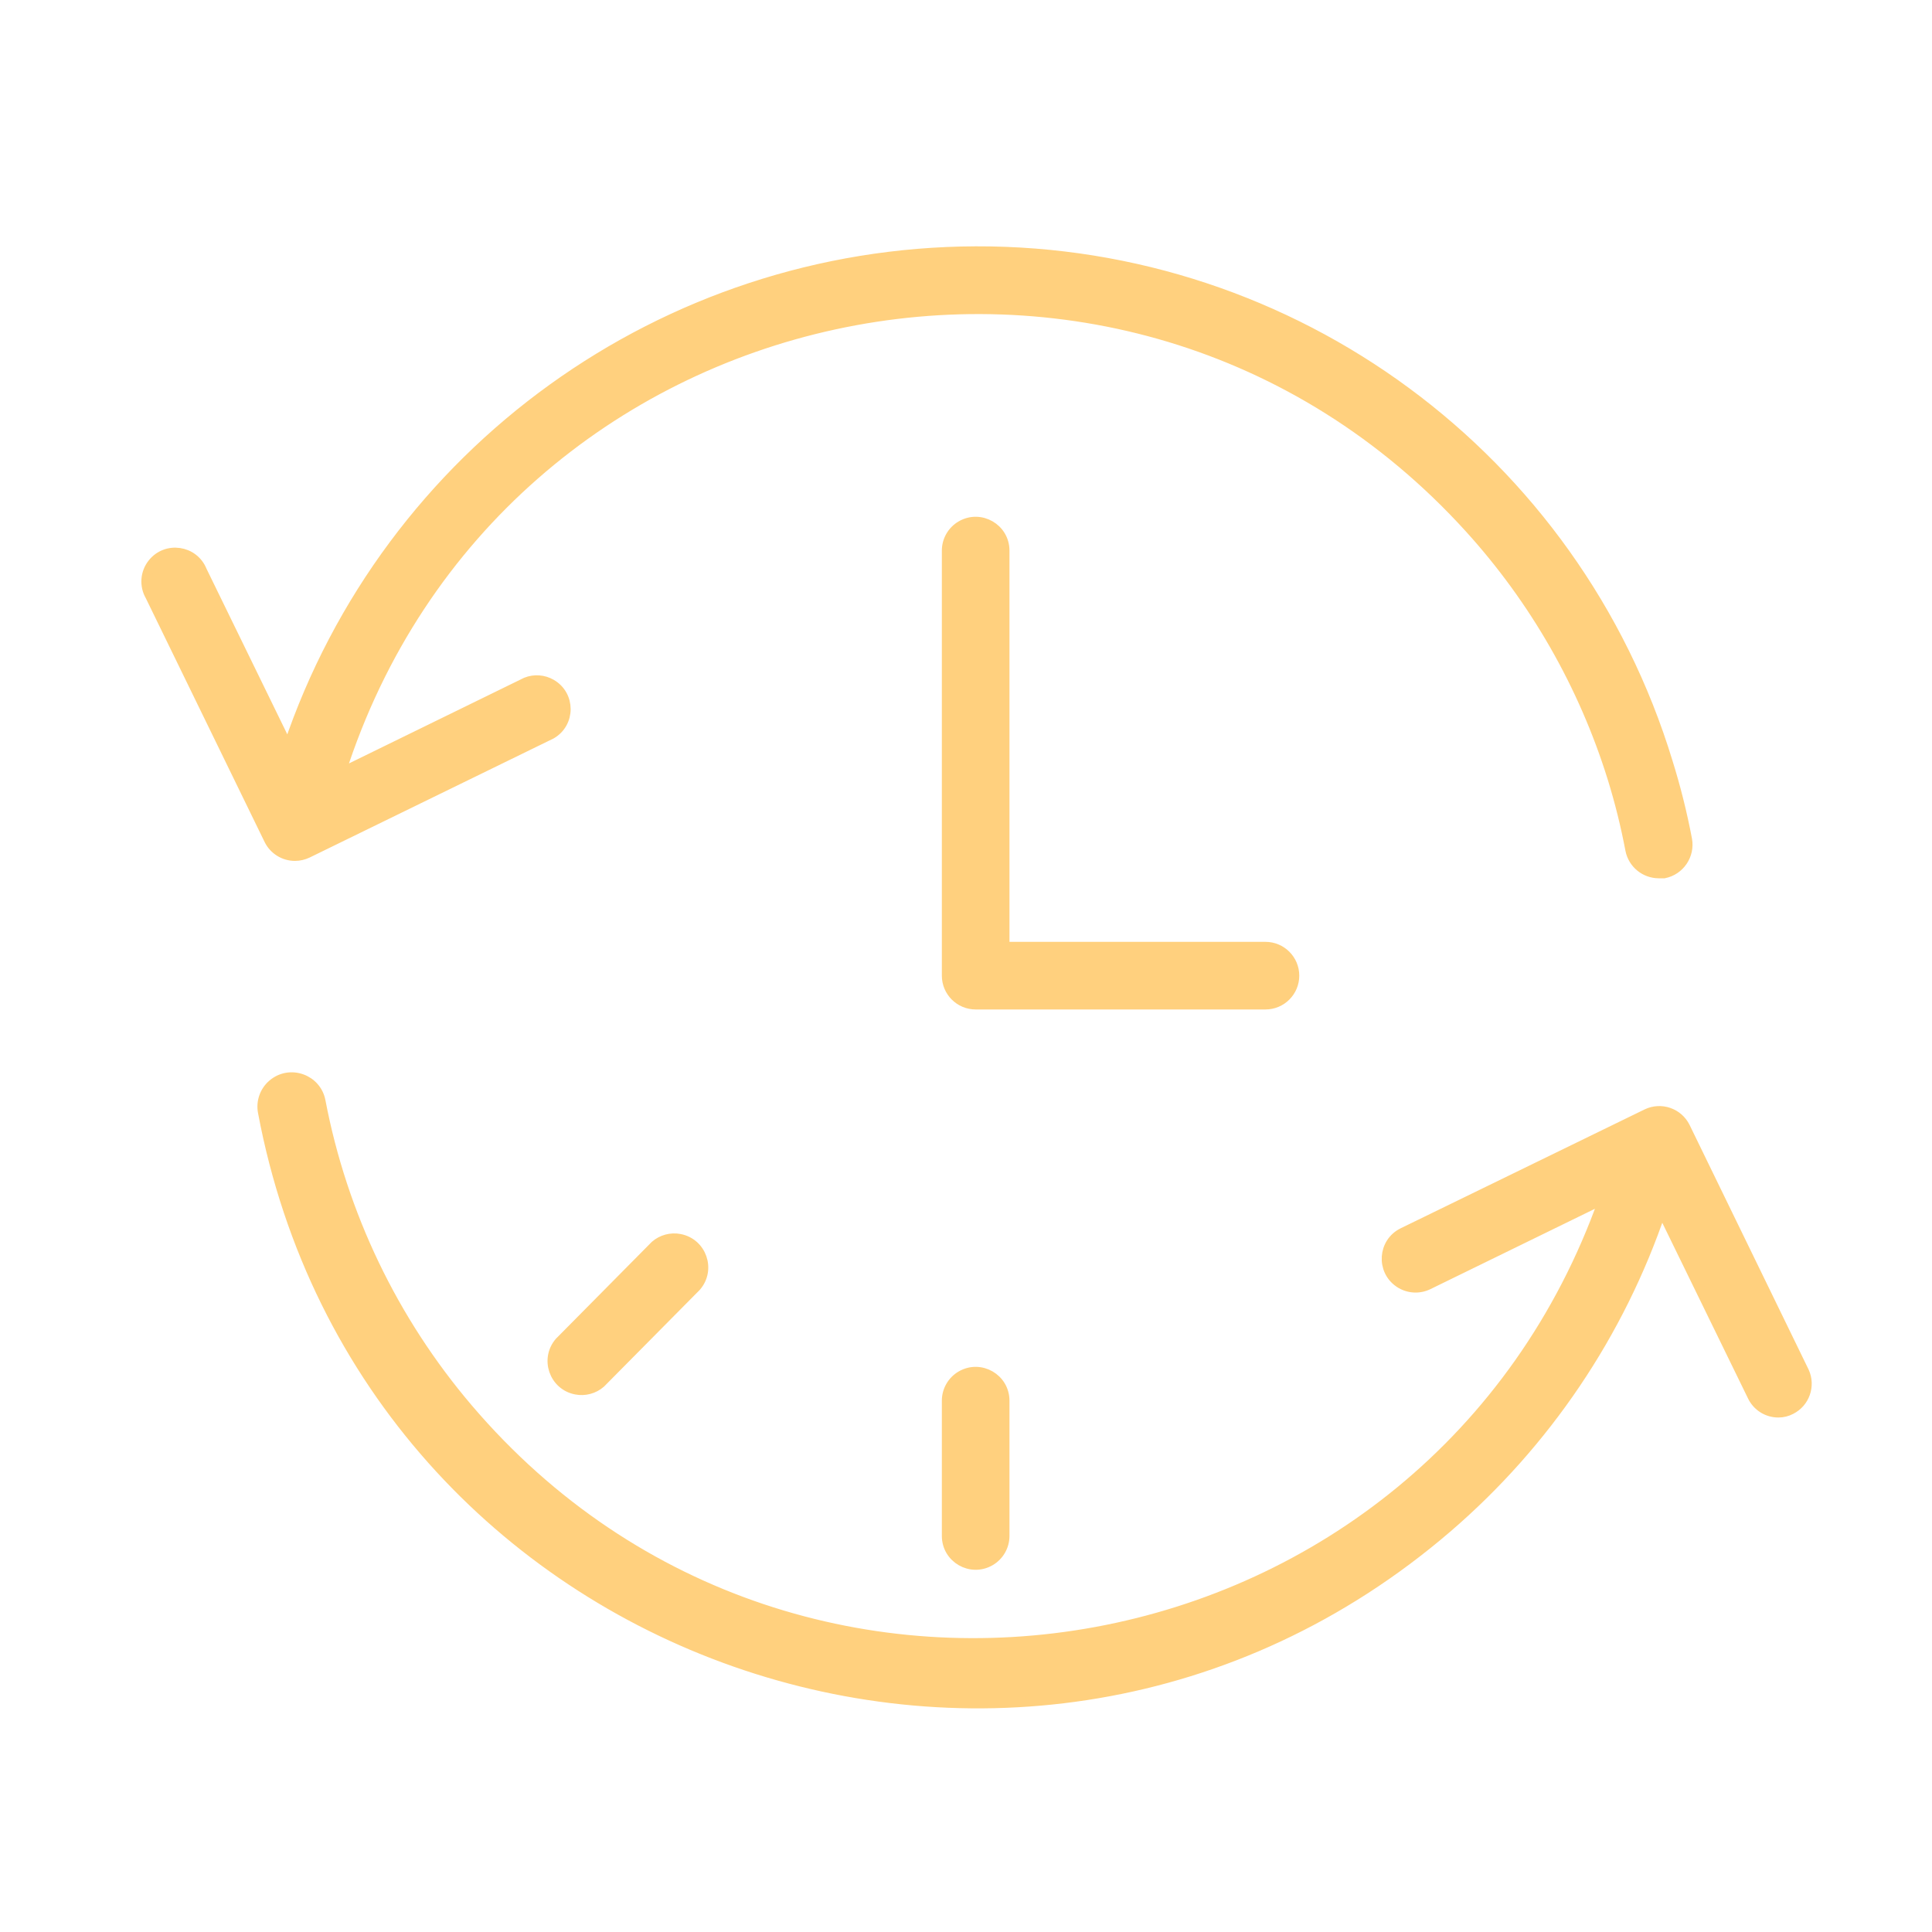 <?xml version="1.0" encoding="UTF-8"?> <svg xmlns="http://www.w3.org/2000/svg" viewBox="0 0 100.00 100.00" data-guides="{&quot;vertical&quot;:[],&quot;horizontal&quot;:[]}"><defs></defs><path fill="#ffd07e" stroke="#ffd07e" fill-opacity="1" stroke-width="0.5" stroke-opacity="1" alignment-baseline="baseline" baseline-shift="baseline" color="rgb(51, 51, 51)" fill-rule="evenodd" id="tSvgc37ce965ff" title="Path 5" d="M67 50.5C67 49.672 66.328 49 65.5 49C61 49 56.5 49 52 49C52 42.167 52 35.333 52 28.5C52 27.345 50.75 26.624 49.75 27.201C49.286 27.469 49 27.964 49 28.5C49 35.833 49 43.167 49 50.5C49 51.328 49.672 52 50.5 52C55.5 52 60.5 52 65.5 52C66.328 52 67 51.328 67 50.5Z"></path><path fill="#ffd07e" stroke="#ffd07e" fill-opacity="1" stroke-width="0.5" stroke-opacity="1" alignment-baseline="baseline" baseline-shift="baseline" color="rgb(51, 51, 51)" fill-rule="evenodd" id="tSvgb016d02720" title="Path 6" d="M15.27 44.31C15.495 44.309 15.717 44.258 15.92 44.16C20.127 42.107 24.333 40.053 28.54 38C29.538 37.42 29.535 35.977 28.533 35.402C28.136 35.174 27.656 35.14 27.23 35.31C24.033 36.873 20.837 38.437 17.64 40C25.747 14.701 58.2 7.666 76.056 27.336C79.432 31.054 81.955 35.465 83.45 40.26C83.831 41.488 84.141 42.737 84.38 44C84.522 44.7 85.135 45.205 85.85 45.21C85.947 45.21 86.043 45.21 86.14 45.21C86.949 45.044 87.477 44.263 87.33 43.45C87.074 42.099 86.74 40.763 86.33 39.45C81.532 23.692 66.972 12.944 50.5 13C34.369 13.058 20.062 23.373 14.91 38.66C13.427 35.62 11.943 32.58 10.46 29.54C10.031 28.468 8.603 28.262 7.889 29.169C7.508 29.652 7.461 30.318 7.77 30.85C9.82 35.057 11.87 39.263 13.92 43.47C14.172 43.985 14.696 44.311 15.27 44.31ZM93.39 71C91.337 66.78 89.283 62.56 87.23 58.34C86.867 57.599 85.973 57.291 85.23 57.65C81.023 59.7 76.817 61.75 72.61 63.8C71.571 64.308 71.471 65.751 72.431 66.397C72.876 66.696 73.448 66.736 73.93 66.5C76.953 65.023 79.977 63.547 83 62.07C74.116 87.098 41.469 93.123 24.237 72.915C20.354 68.362 17.722 62.877 16.6 57C16.384 55.845 15 55.357 14.107 56.121C13.693 56.475 13.5 57.024 13.6 57.56C18.934 85.938 52.988 97.9 74.898 79.092C80.008 74.704 83.844 69.021 86 62.64C87.567 65.85 89.133 69.06 90.7 72.27C90.948 72.791 91.473 73.122 92.05 73.12C92.276 73.12 92.5 73.066 92.7 72.96C93.419 72.598 93.723 71.733 93.39 71Z"></path><path fill="#ffd07e" stroke="#ffd07e" fill-opacity="1" stroke-width="0.5" stroke-opacity="1" alignment-baseline="baseline" baseline-shift="baseline" color="rgb(51, 51, 51)" fill-rule="evenodd" id="tSvg10f76c5cd3" title="Path 7" d="M49 72.5C49 74.833 49 77.167 49 79.5C49 80.655 50.25 81.376 51.25 80.799C51.714 80.531 52 80.036 52 79.5C52 77.167 52 74.833 52 72.5C52 71.345 50.75 70.624 49.75 71.201C49.286 71.469 49 71.964 49 72.5ZM33.91 64.46C32.26 66.127 30.61 67.793 28.96 69.46C28.199 70.339 28.674 71.712 29.816 71.931C30.27 72.019 30.74 71.893 31.09 71.59C32.74 69.923 34.39 68.257 36.04 66.59C36.801 65.711 36.326 64.338 35.184 64.119C34.73 64.031 34.26 64.157 33.91 64.46Z"></path></svg> 